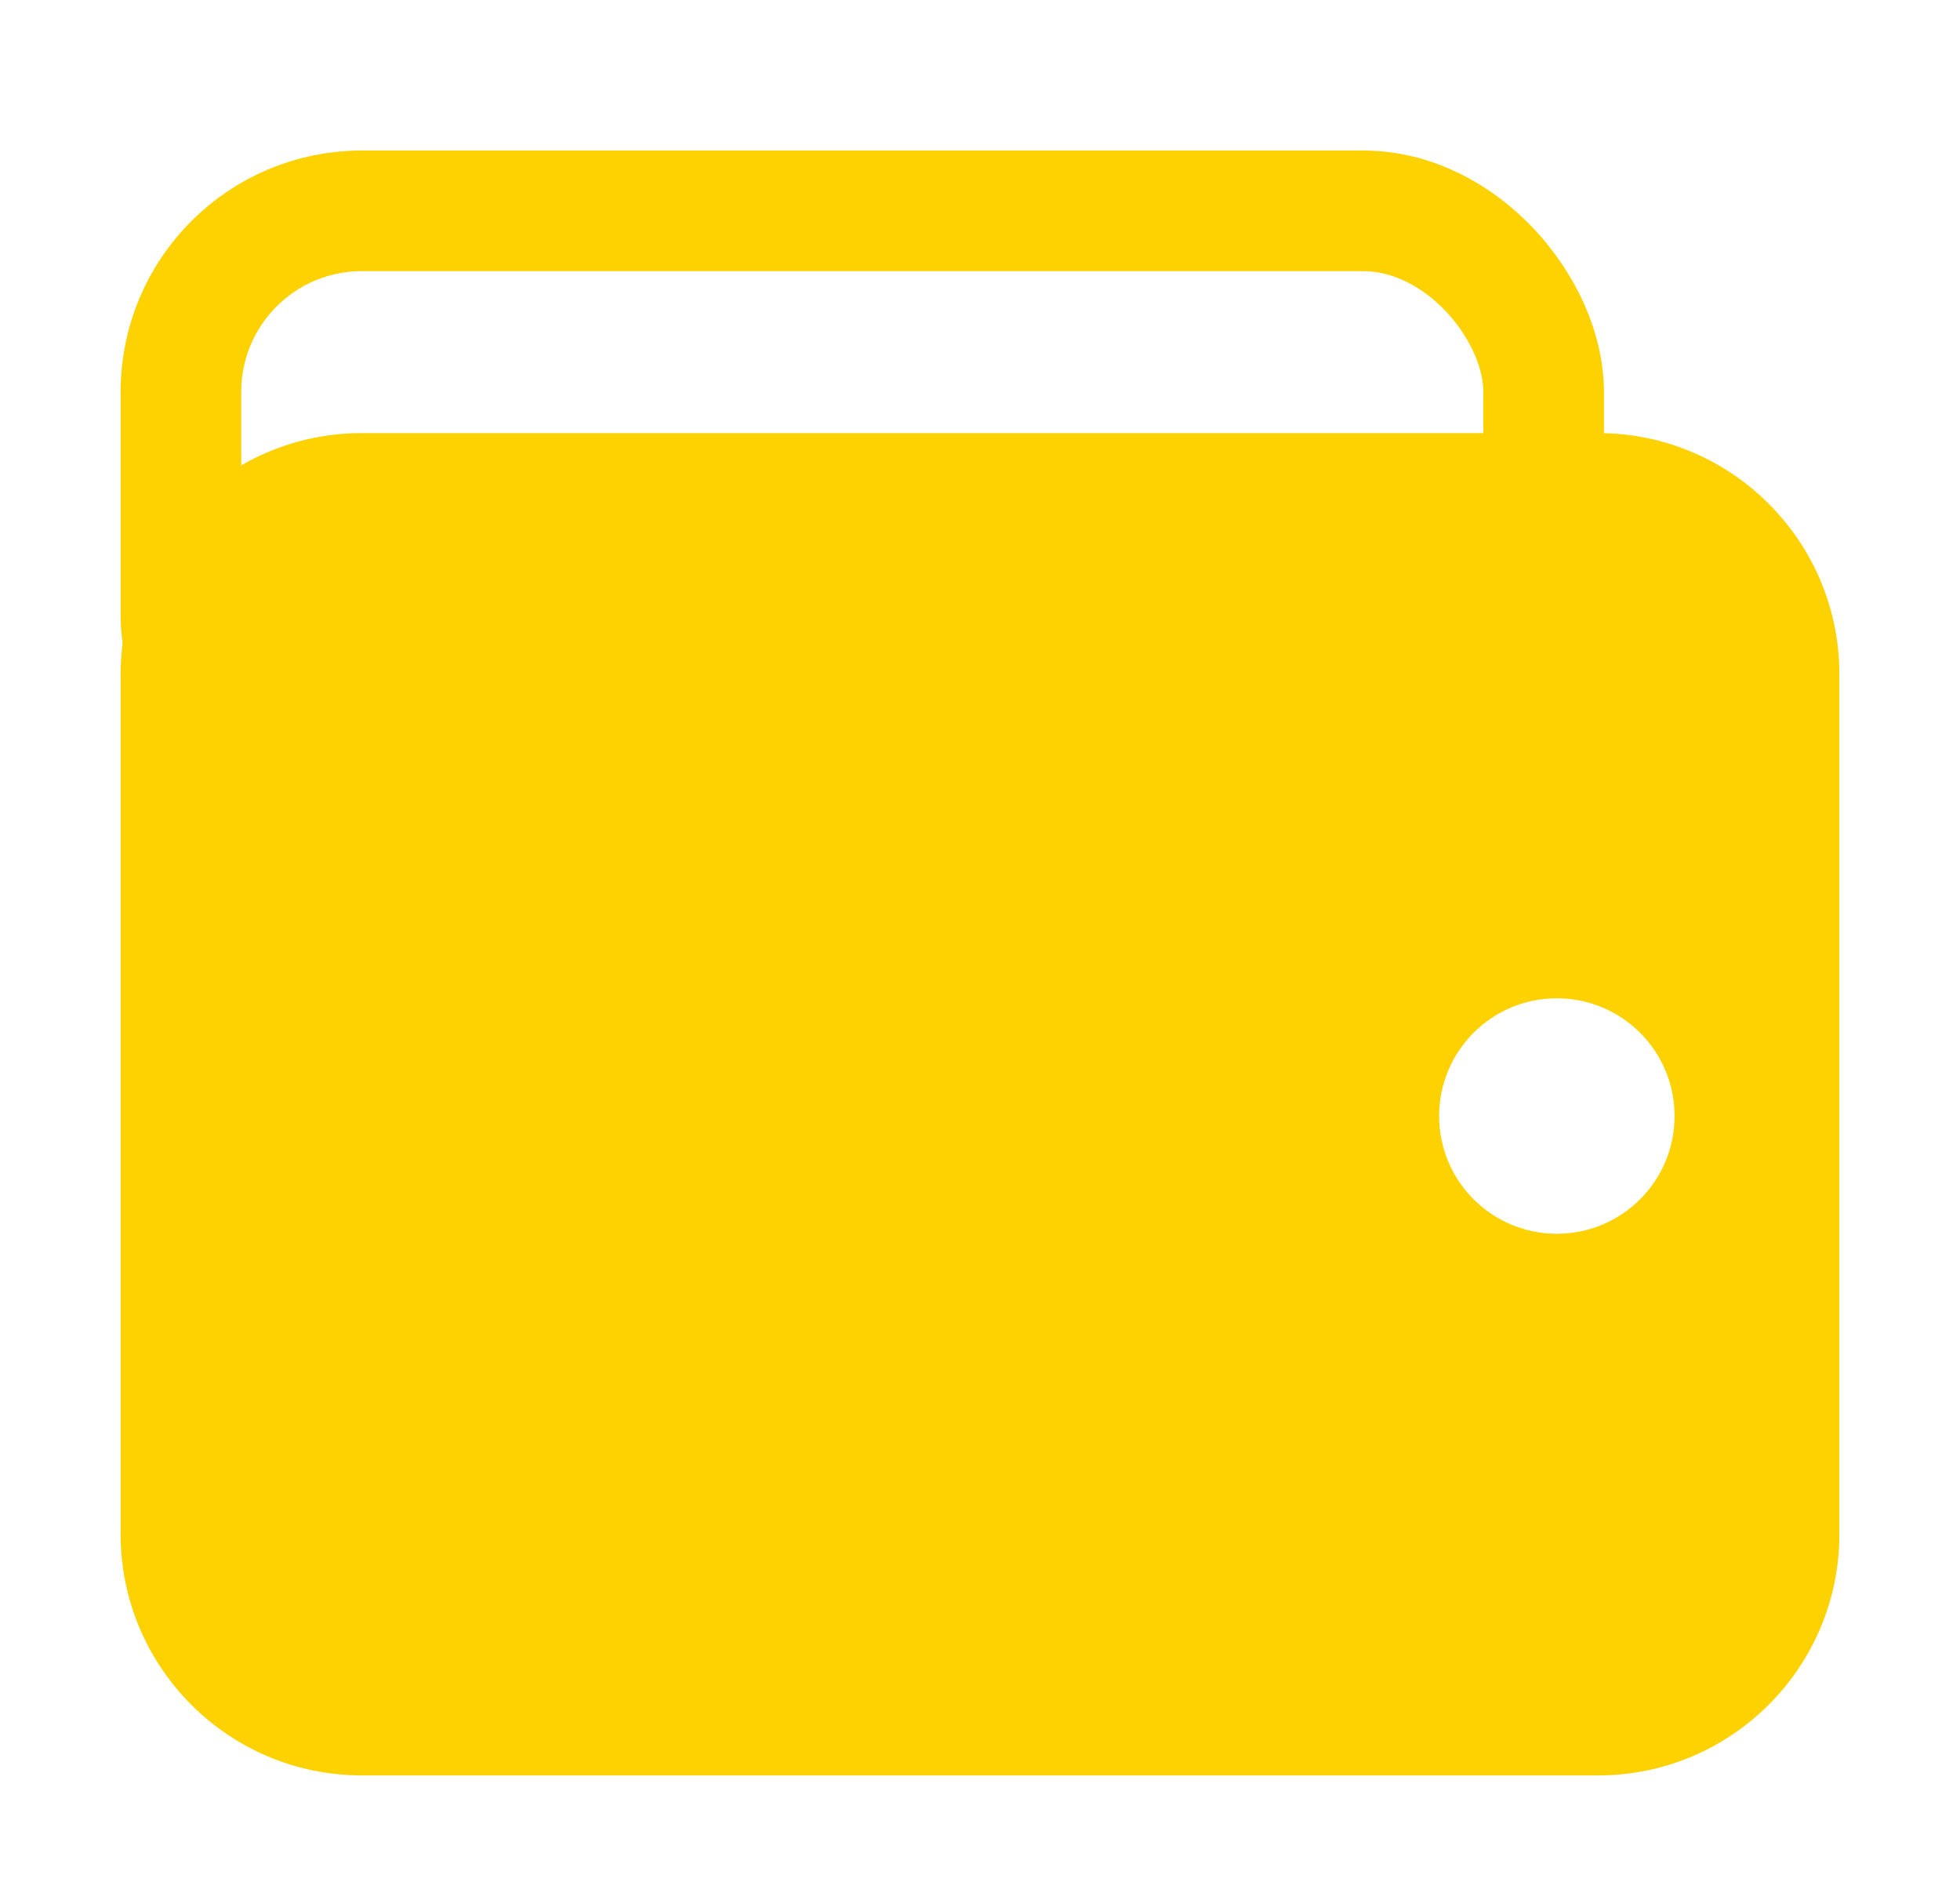 <svg width="65" height="63" viewBox="0 0 65 63" fill="none" xmlns="http://www.w3.org/2000/svg">
<g filter="url(#filter0_d_780_2536)">
<rect x="6" y="2.99" width="45.192" height="19.425" rx="6" stroke="#FDD200" stroke-width="4"/>
<path fill-rule="evenodd" clip-rule="evenodd" d="M12 10.36C7.582 10.36 4 13.942 4 18.36V46.867C4 51.285 7.582 54.867 12 54.867H53C57.418 54.867 61 51.285 61 46.867V18.36C61 13.942 57.418 10.36 53 10.36H12ZM51.63 36.908C53.786 36.908 55.534 35.16 55.534 33.004C55.534 30.848 53.786 29.1 51.63 29.1C49.474 29.1 47.726 30.848 47.726 33.004C47.726 35.16 49.474 36.908 51.63 36.908Z" fill="#FDD200"/>
</g>
<defs>
<filter id="filter0_d_780_2536" x="0" y="0.99" width="65" height="61.877" filterUnits="userSpaceOnUse" color-interpolation-filters="sRGB">
<feFlood flood-opacity="0" result="BackgroundImageFix"/>
<feColorMatrix in="SourceAlpha" type="matrix" values="0 0 0 0 0 0 0 0 0 0 0 0 0 0 0 0 0 0 127 0" result="hardAlpha"/>
<feOffset dy="4"/>
<feGaussianBlur stdDeviation="2"/>
<feComposite in2="hardAlpha" operator="out"/>
<feColorMatrix type="matrix" values="0 0 0 0 0 0 0 0 0 0 0 0 0 0 0 0 0 0 0.25 0"/>
<feBlend mode="normal" in2="BackgroundImageFix" result="effect1_dropShadow_780_2536"/>
<feBlend mode="normal" in="SourceGraphic" in2="effect1_dropShadow_780_2536" result="shape"/>
</filter>
</defs>
</svg>
